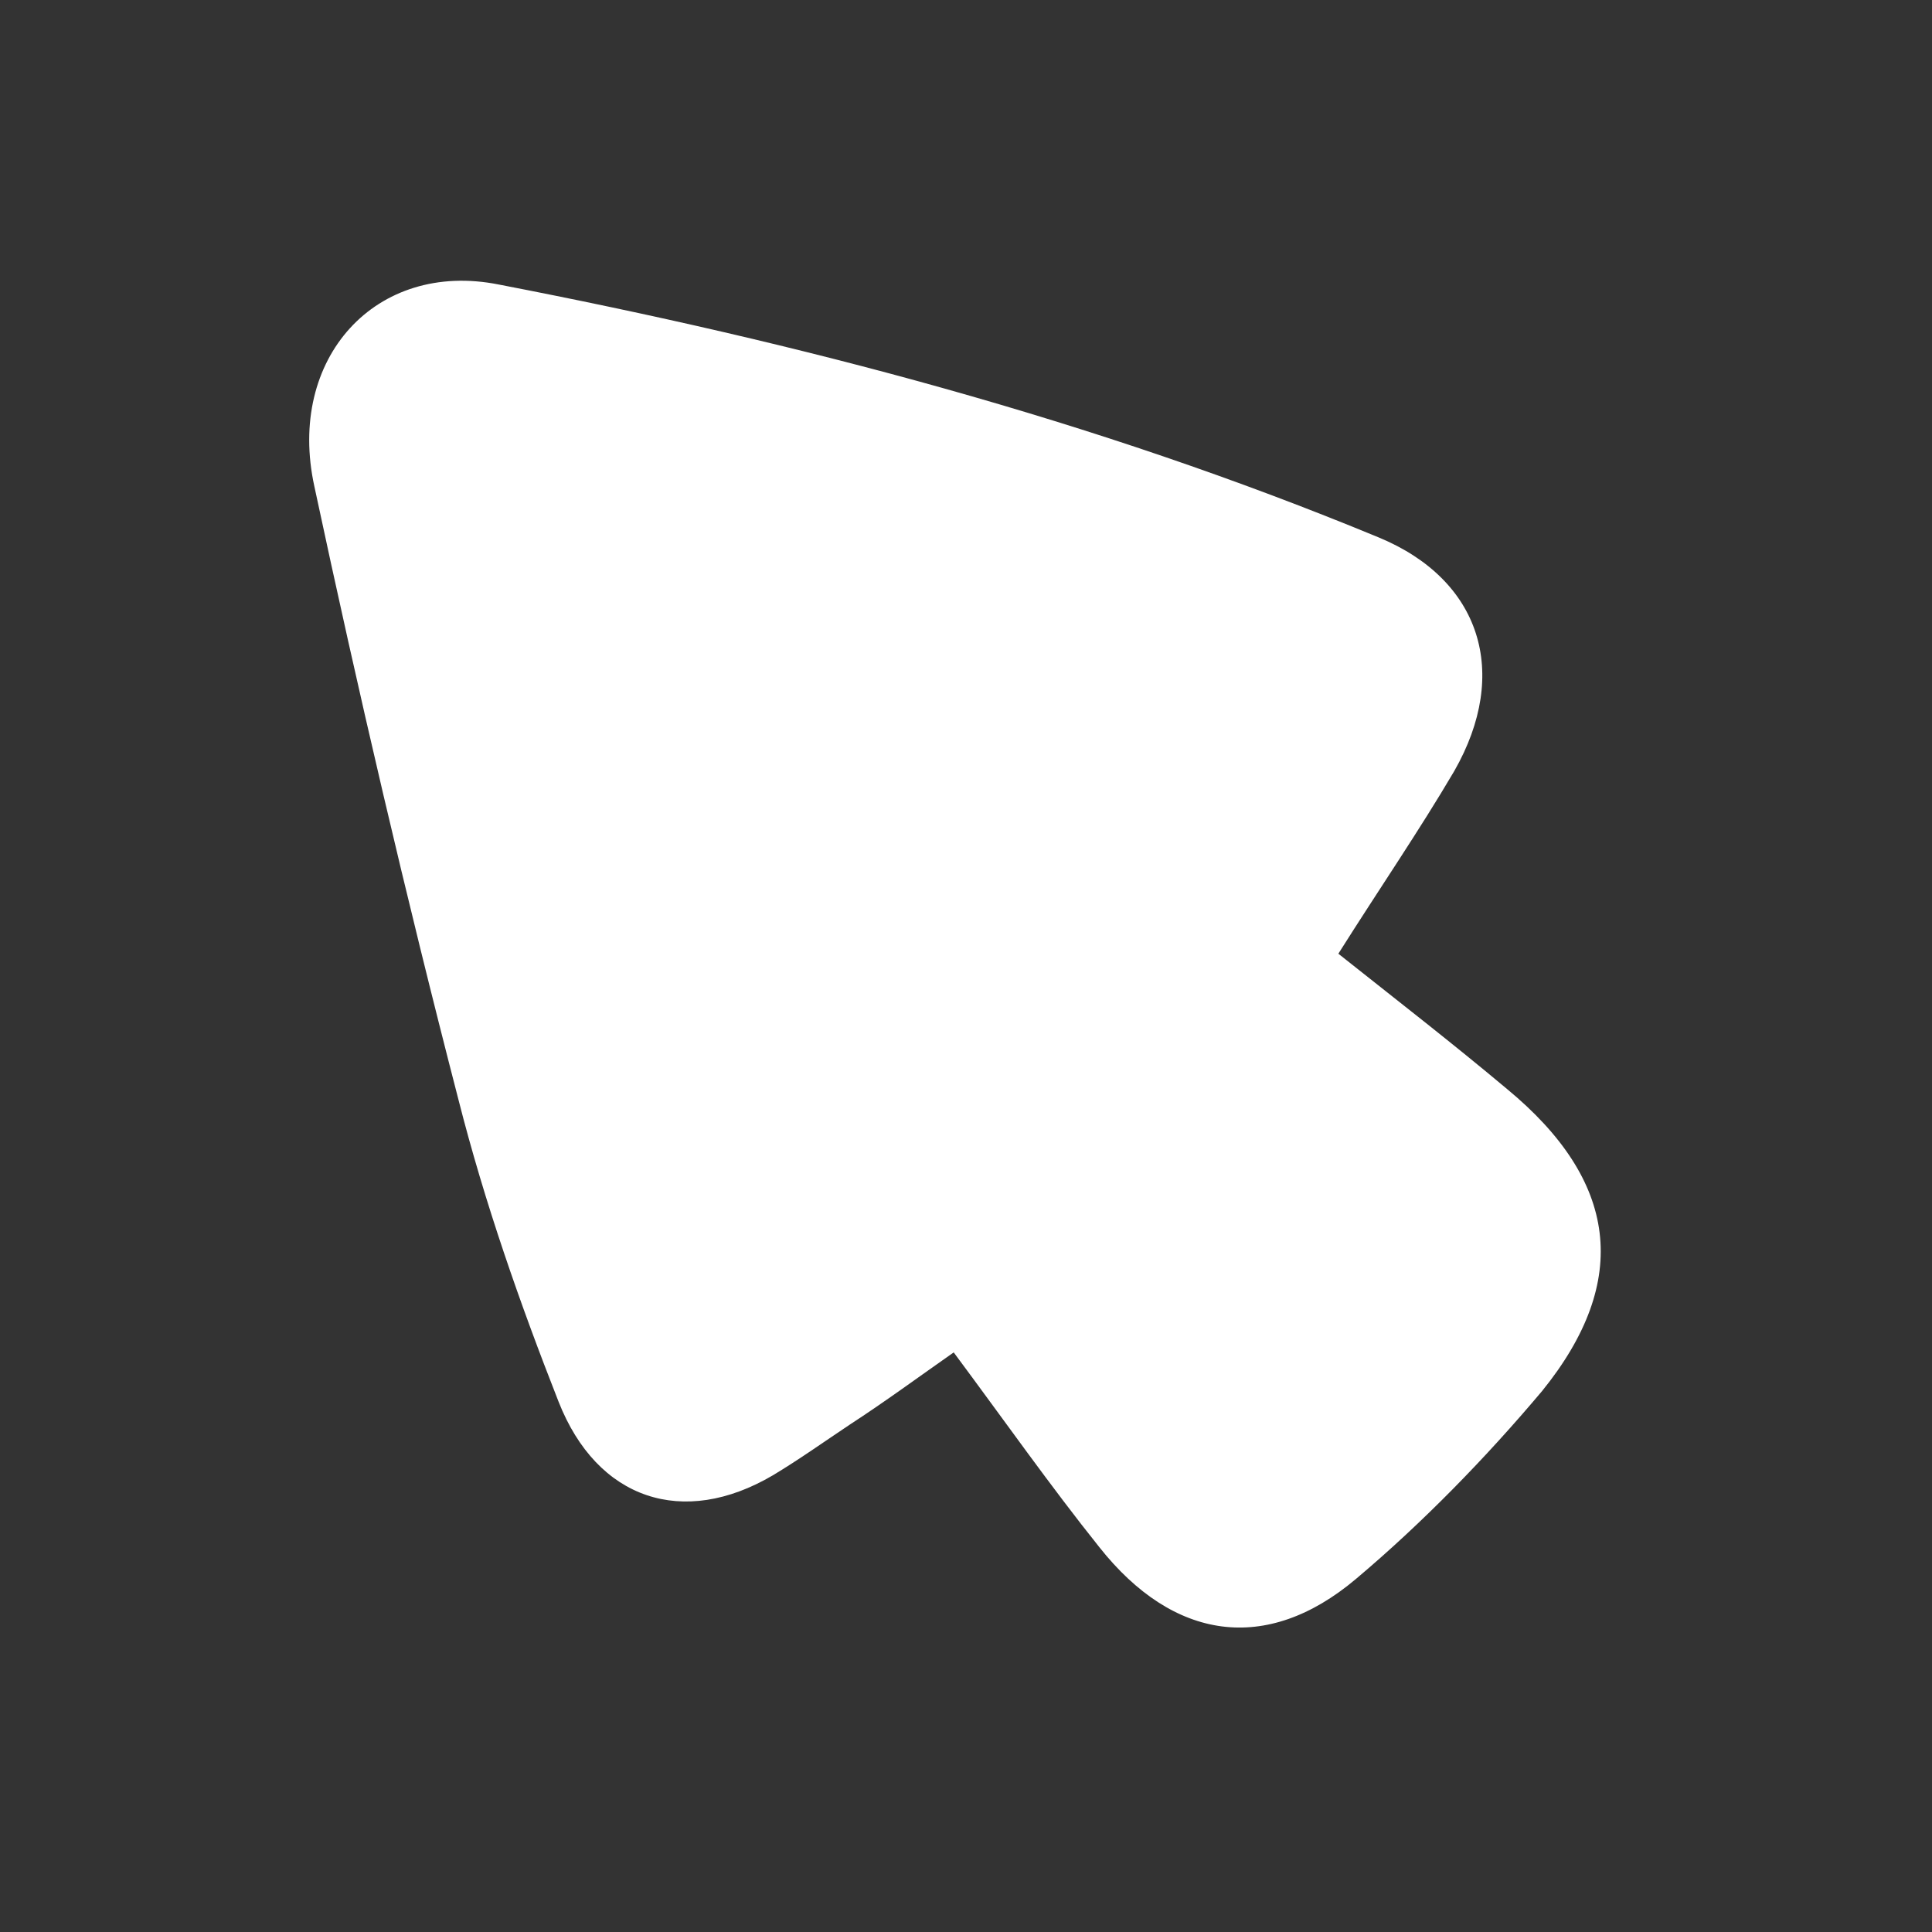 <?xml version="1.0" encoding="utf-8"?>
<!-- Generator: Adobe Illustrator 24.0.2, SVG Export Plug-In . SVG Version: 6.00 Build 0)  -->
<svg version="1.1" id="Layer_1" xmlns="http://www.w3.org/2000/svg" xmlns:xlink="http://www.w3.org/1999/xlink" x="0px" y="0px"
	 viewBox="0 0 110 110" style="enable-background:new 0 0 110 110;" xml:space="preserve">
<rect x="0" y="0" width="110" height="110" fill="#333333" stroke="none"/>
<style type="text/css">
	.st0{fill:#FFFFFF;}
</style>
<path class="st0" d="M76.2,54.3c3.4,2.7,6.5,5.1,9.6,7.7c6.3,5.2,7.1,10.9,2,17.2C84.6,83,81,86.7,77.2,89.9
	c-5.1,4.3-10.4,3.5-14.6-1.8c-2.8-3.5-5.4-7.2-8.3-11.1c-2,1.4-3.9,2.8-5.9,4.1c-1.5,1-2.9,2-4.4,2.9C38.9,87,34,85.4,31.8,79.8
	c-2.2-5.6-4.2-11.3-5.7-17.2c-3-11.6-5.7-23.2-8.2-34.9c-1.6-7.3,3.5-12.9,10.5-11.5c17.1,3.3,33.9,7.7,50.1,14.4
	c5.8,2.4,7.5,7.7,4.3,13.3C80.8,47.3,78.6,50.5,76.2,54.3z"/>
</svg>
